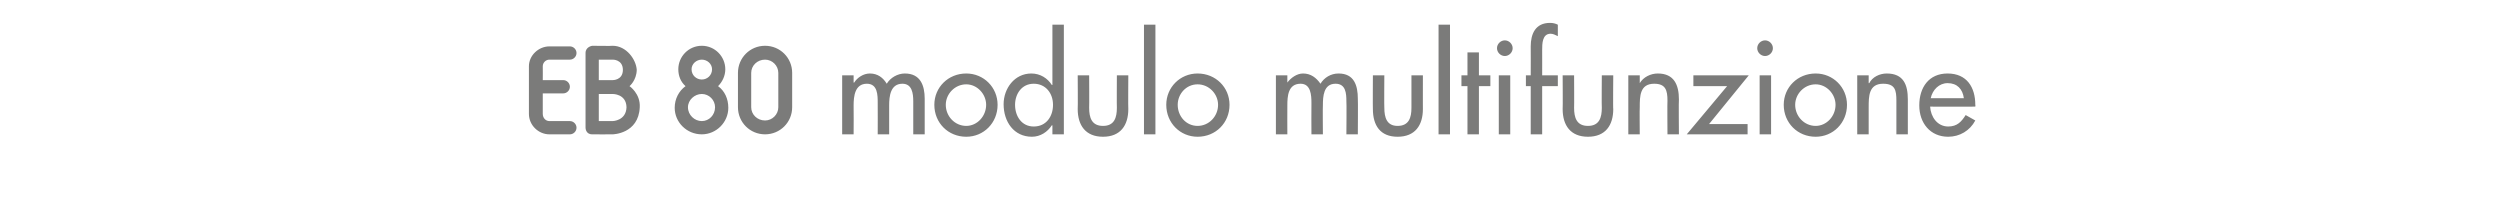 <?xml version="1.0" standalone="no"?><!DOCTYPE svg PUBLIC "-//W3C//DTD SVG 1.1//EN" "http://www.w3.org/Graphics/SVG/1.1/DTD/svg11.dtd"><svg xmlns="http://www.w3.org/2000/svg" version="1.1" width="415px" height="34.3px" viewBox="0 -5 415 34.3" style="top:-5px">  <desc>d modulo multifunzione</desc>  <defs/>  <g id="Polygon216685">    <path d="M 97.2 3.8 C 97.19 2.77 98.3 2.6 98.3 2.6 C 98.3 2.6 101.73 2.65 101.7 2.6 C 104 2.6 105.6 4.9 105.7 6.6 C 105.66 8.36 104.5 9.3 104.5 9.3 C 104.5 9.3 106.33 10.54 106.2 12.8 C 106.01 17.24 101.7 17.3 101.7 17.3 C 101.7 17.3 98.31 17.32 98.3 17.3 C 97.19 17.3 97.2 16.2 97.2 16.2 C 97.2 16.2 97.19 3.8 97.2 3.8 Z M 127 17.3 C 124.5 17.3 122.5 15.3 122.5 12.8 C 122.5 12.8 122.5 7.1 122.5 7.1 C 122.5 4.6 124.5 2.6 127 2.6 C 129.5 2.6 131.5 4.6 131.5 7.1 C 131.5 7.1 131.5 12.8 131.5 12.8 C 131.5 15.3 129.5 17.3 127 17.3 Z M 120.9 12.9 C 120.9 15.3 118.9 17.3 116.5 17.3 C 114 17.3 112 15.3 112 12.9 C 112 11.4 112.7 10.1 113.8 9.3 C 113 8.6 112.6 7.6 112.6 6.5 C 112.6 4.4 114.3 2.6 116.5 2.6 C 118.7 2.6 120.4 4.4 120.4 6.5 C 120.4 7.6 119.9 8.6 119.2 9.3 C 119.2 9.3 119.2 9.3 119.2 9.3 C 120.3 10.1 120.9 11.4 120.9 12.9 Z M 87.8 13.9 C 87.8 13.9 87.8 6 87.8 6 C 87.8 4.2 89.4 2.7 91.2 2.7 C 91.2 2.7 94.6 2.7 94.6 2.7 C 95.2 2.7 95.7 3.2 95.7 3.8 C 95.7 4.4 95.2 4.9 94.6 4.9 C 94.6 4.9 91.2 4.9 91.2 4.9 C 90.6 4.9 90.1 5.4 90.1 6 C 90.12 6.03 90.1 8.3 90.1 8.3 C 90.1 8.3 93.48 8.29 93.5 8.3 C 94.1 8.3 94.6 8.8 94.6 9.4 C 94.6 10 94.1 10.5 93.5 10.5 C 93.1 10.5 91.1 10.5 90.1 10.5 C 90.1 10.5 90.1 13.9 90.1 13.9 C 90.1 14.6 90.6 15.1 91.2 15.1 C 91.2 15.1 94.6 15.1 94.6 15.1 C 95.2 15.1 95.7 15.6 95.7 16.2 C 95.7 16.8 95.2 17.3 94.6 17.3 C 94.6 17.3 91.2 17.3 91.2 17.3 C 89.4 17.3 87.8 15.8 87.8 13.9 Z M 129.2 7.1 C 129.2 5.9 128.2 4.9 127 4.9 C 125.7 4.9 124.7 5.9 124.7 7.1 C 124.7 7.1 124.7 12.8 124.7 12.8 C 124.7 14 125.7 15 127 15 C 128.2 15 129.2 14 129.2 12.8 C 129.2 12.8 129.2 7.1 129.2 7.1 Z M 99.4 15.1 L 101.7 15.1 C 101.7 15.1 103.93 15.06 104 12.8 C 103.95 10.56 101.7 10.6 101.7 10.6 L 99.4 10.6 L 99.4 15.1 Z M 118.7 12.8 C 118.7 11.6 117.7 10.6 116.5 10.6 C 115.3 10.6 114.2 11.6 114.2 12.8 C 114.2 14.1 115.3 15.1 116.5 15.1 C 117.7 15.1 118.7 14.1 118.7 12.8 Z M 99.4 4.9 L 99.4 8.3 L 101.7 8.3 C 101.7 8.3 103.39 8.34 103.4 6.6 C 103.39 4.85 101.7 4.9 101.7 4.9 L 99.4 4.9 Z M 116.5 4.9 C 115.6 4.9 114.8 5.6 114.8 6.5 C 114.8 7.5 115.6 8.2 116.5 8.2 C 117.4 8.2 118.2 7.5 118.2 6.5 C 118.2 5.6 117.4 4.9 116.5 4.9 Z M 141.7 8.7 C 141.7 8.7 141.77 8.74 141.8 8.7 C 142.3 7.9 143.3 7.2 144.4 7.2 C 145.7 7.2 146.6 7.9 147.2 8.9 C 147.8 7.9 149 7.2 150.2 7.2 C 152.8 7.2 153.5 9.2 153.5 11.4 C 153.49 11.44 153.5 17.3 153.5 17.3 L 151.6 17.3 C 151.6 17.3 151.6 11.76 151.6 11.8 C 151.6 10.5 151.4 8.9 149.8 8.9 C 147.8 8.9 147.6 11 147.6 12.5 C 147.61 12.49 147.6 17.3 147.6 17.3 L 145.7 17.3 C 145.7 17.3 145.72 12.12 145.7 12.1 C 145.7 10.8 145.7 8.9 143.9 8.9 C 141.9 8.9 141.7 11 141.7 12.5 C 141.73 12.49 141.7 17.3 141.7 17.3 L 139.8 17.3 L 139.8 7.5 L 141.7 7.5 L 141.7 8.7 Z M 165.6 12.4 C 165.6 15.4 163.3 17.7 160.4 17.7 C 157.4 17.7 155.1 15.4 155.1 12.4 C 155.1 9.5 157.4 7.2 160.4 7.2 C 163.3 7.2 165.6 9.5 165.6 12.4 Z M 157 12.4 C 157 14.3 158.5 15.9 160.4 15.9 C 162.2 15.9 163.7 14.3 163.7 12.4 C 163.7 10.6 162.2 9 160.4 9 C 158.5 9 157 10.6 157 12.4 Z M 174.8 12.4 C 174.8 10.5 173.6 8.9 171.6 8.9 C 169.6 8.9 168.5 10.6 168.5 12.4 C 168.5 14.3 169.6 16 171.6 16 C 173.7 16 174.8 14.3 174.8 12.4 Z M 174.7 15.8 C 174.7 15.8 174.64 15.79 174.6 15.8 C 173.9 16.9 172.7 17.7 171.3 17.7 C 168.3 17.7 166.6 15.2 166.6 12.3 C 166.6 9.7 168.4 7.2 171.2 7.2 C 172.7 7.2 173.9 8 174.6 9.1 C 174.64 9.13 174.7 9.1 174.7 9.1 L 174.7 -0.9 L 176.6 -0.9 L 176.6 17.3 L 174.7 17.3 L 174.7 15.8 Z M 180.8 7.5 C 180.8 7.5 180.83 12.94 180.8 12.9 C 180.8 14.5 181.2 15.9 183.1 15.9 C 185 15.9 185.4 14.5 185.4 12.9 C 185.37 12.94 185.4 7.5 185.4 7.5 L 187.3 7.5 C 187.3 7.5 187.26 13.15 187.3 13.1 C 187.3 15.8 186 17.7 183.1 17.7 C 180.2 17.7 178.9 15.8 178.9 13.1 C 178.94 13.15 178.9 7.5 178.9 7.5 L 180.8 7.5 Z M 191.8 17.3 L 189.9 17.3 L 189.9 -0.9 L 191.8 -0.9 L 191.8 17.3 Z M 204.1 12.4 C 204.1 15.4 201.8 17.7 198.8 17.7 C 195.9 17.7 193.6 15.4 193.6 12.4 C 193.6 9.5 195.9 7.2 198.8 7.2 C 201.8 7.2 204.1 9.5 204.1 12.4 Z M 195.5 12.4 C 195.5 14.3 196.9 15.9 198.8 15.9 C 200.7 15.9 202.2 14.3 202.2 12.4 C 202.2 10.6 200.7 9 198.8 9 C 196.9 9 195.5 10.6 195.5 12.4 Z M 213.7 8.7 C 213.7 8.7 213.72 8.74 213.7 8.7 C 214.3 7.9 215.3 7.2 216.3 7.2 C 217.6 7.2 218.5 7.9 219.2 8.9 C 219.8 7.9 220.9 7.2 222.2 7.2 C 224.8 7.2 225.4 9.2 225.4 11.4 C 225.44 11.44 225.4 17.3 225.4 17.3 L 223.5 17.3 C 223.5 17.3 223.55 11.76 223.5 11.8 C 223.5 10.5 223.4 8.9 221.7 8.9 C 219.7 8.9 219.6 11 219.6 12.5 C 219.56 12.49 219.6 17.3 219.6 17.3 L 217.7 17.3 C 217.7 17.3 217.67 12.12 217.7 12.1 C 217.7 10.8 217.6 8.9 215.9 8.9 C 213.8 8.9 213.7 11 213.7 12.5 C 213.68 12.49 213.7 17.3 213.7 17.3 L 211.8 17.3 L 211.8 7.5 L 213.7 7.5 L 213.7 8.7 Z M 229.8 7.5 C 229.8 7.5 229.76 12.94 229.8 12.9 C 229.8 14.5 230.2 15.9 232 15.9 C 233.9 15.9 234.3 14.5 234.3 12.9 C 234.3 12.94 234.3 7.5 234.3 7.5 L 236.2 7.5 C 236.2 7.5 236.19 13.15 236.2 13.1 C 236.2 15.8 234.9 17.7 232 17.7 C 229.1 17.7 227.9 15.8 227.9 13.1 C 227.87 13.15 227.9 7.5 227.9 7.5 L 229.8 7.5 Z M 240.7 17.3 L 238.8 17.3 L 238.8 -0.9 L 240.7 -0.9 L 240.7 17.3 Z M 245.5 17.3 L 243.6 17.3 L 243.6 9.3 L 242.6 9.3 L 242.6 7.5 L 243.6 7.5 L 243.6 3.7 L 245.5 3.7 L 245.5 7.5 L 247.4 7.5 L 247.4 9.3 L 245.5 9.3 L 245.5 17.3 Z M 250.7 17.3 L 248.8 17.3 L 248.8 7.5 L 250.7 7.5 L 250.7 17.3 Z M 251.1 3 C 251.1 3.7 250.5 4.3 249.8 4.3 C 249.1 4.3 248.5 3.7 248.5 3 C 248.5 2.3 249.1 1.7 249.8 1.7 C 250.5 1.7 251.1 2.3 251.1 3 Z M 258.6 1 C 258.2 0.8 257.8 0.6 257.4 0.6 C 256 0.6 256 2.3 256 3.3 C 256.01 3.28 256 7.5 256 7.5 L 258.6 7.5 L 258.6 9.3 L 256 9.3 L 256 17.3 L 254.1 17.3 L 254.1 9.3 L 253.3 9.3 L 253.3 7.5 L 254.1 7.5 C 254.1 7.5 254.12 2.71 254.1 2.7 C 254.1 0.6 254.9 -1.2 257.3 -1.2 C 257.8 -1.2 258.2 -1.1 258.6 -0.9 C 258.6 -0.9 258.6 1 258.6 1 Z M 261.3 7.5 C 261.3 7.5 261.33 12.94 261.3 12.9 C 261.3 14.5 261.7 15.9 263.6 15.9 C 265.5 15.9 265.9 14.5 265.9 12.9 C 265.86 12.94 265.9 7.5 265.9 7.5 L 267.8 7.5 C 267.8 7.5 267.75 13.15 267.8 13.1 C 267.8 15.8 266.5 17.7 263.6 17.7 C 260.7 17.7 259.4 15.8 259.4 13.1 C 259.44 13.15 259.4 7.5 259.4 7.5 L 261.3 7.5 Z M 272.2 8.8 C 272.2 8.8 272.2 8.82 272.2 8.8 C 272.8 7.8 274 7.2 275.2 7.2 C 277.9 7.2 278.7 9.1 278.7 11.5 C 278.65 11.47 278.7 17.3 278.7 17.3 L 276.8 17.3 C 276.8 17.3 276.76 11.7 276.8 11.7 C 276.8 10 276.5 8.9 274.6 8.9 C 272.2 8.9 272.2 11 272.2 12.8 C 272.16 12.81 272.2 17.3 272.2 17.3 L 270.3 17.3 L 270.3 7.5 L 272.2 7.5 L 272.2 8.8 Z M 290.1 15.6 L 290.1 17.3 L 280 17.3 L 286.7 9.3 L 281.1 9.3 L 281.1 7.5 L 290.3 7.5 L 283.7 15.6 L 290.1 15.6 Z M 294 17.3 L 292.1 17.3 L 292.1 7.5 L 294 7.5 L 294 17.3 Z M 294.3 3 C 294.3 3.7 293.7 4.3 293 4.3 C 292.3 4.3 291.7 3.7 291.7 3 C 291.7 2.3 292.3 1.7 293 1.7 C 293.7 1.7 294.3 2.3 294.3 3 Z M 306.6 12.4 C 306.6 15.4 304.3 17.7 301.4 17.7 C 298.4 17.7 296.1 15.4 296.1 12.4 C 296.1 9.5 298.4 7.2 301.4 7.2 C 304.3 7.2 306.6 9.5 306.6 12.4 Z M 298 12.4 C 298 14.3 299.5 15.9 301.4 15.9 C 303.2 15.9 304.7 14.3 304.7 12.4 C 304.7 10.6 303.2 9 301.4 9 C 299.5 9 298 10.6 298 12.4 Z M 310.2 8.8 C 310.2 8.8 310.26 8.82 310.3 8.8 C 310.8 7.8 312 7.2 313.2 7.2 C 316 7.2 316.7 9.1 316.7 11.5 C 316.7 11.47 316.7 17.3 316.7 17.3 L 314.8 17.3 C 314.8 17.3 314.81 11.7 314.8 11.7 C 314.8 10 314.6 8.9 312.6 8.9 C 310.2 8.9 310.2 11 310.2 12.8 C 310.21 12.81 310.2 17.3 310.2 17.3 L 308.3 17.3 L 308.3 7.5 L 310.2 7.5 L 310.2 8.8 Z M 320.4 12.7 C 320.5 14.4 321.6 16 323.4 16 C 324.9 16 325.6 15.2 326.3 14.1 C 326.3 14.1 327.9 15 327.9 15 C 327 16.7 325.3 17.7 323.4 17.7 C 320.4 17.7 318.6 15.4 318.6 12.5 C 318.6 9.5 320.2 7.2 323.3 7.2 C 326.5 7.2 327.9 9.5 327.9 12.4 C 327.94 12.43 327.9 12.7 327.9 12.7 C 327.9 12.7 320.44 12.73 320.4 12.7 Z M 326 11.3 C 325.8 9.8 324.9 8.8 323.3 8.8 C 321.9 8.8 320.8 9.9 320.5 11.3 C 320.5 11.3 326 11.3 326 11.3 Z " stroke="none" fill="#7b7b7a"/>  </g></svg>